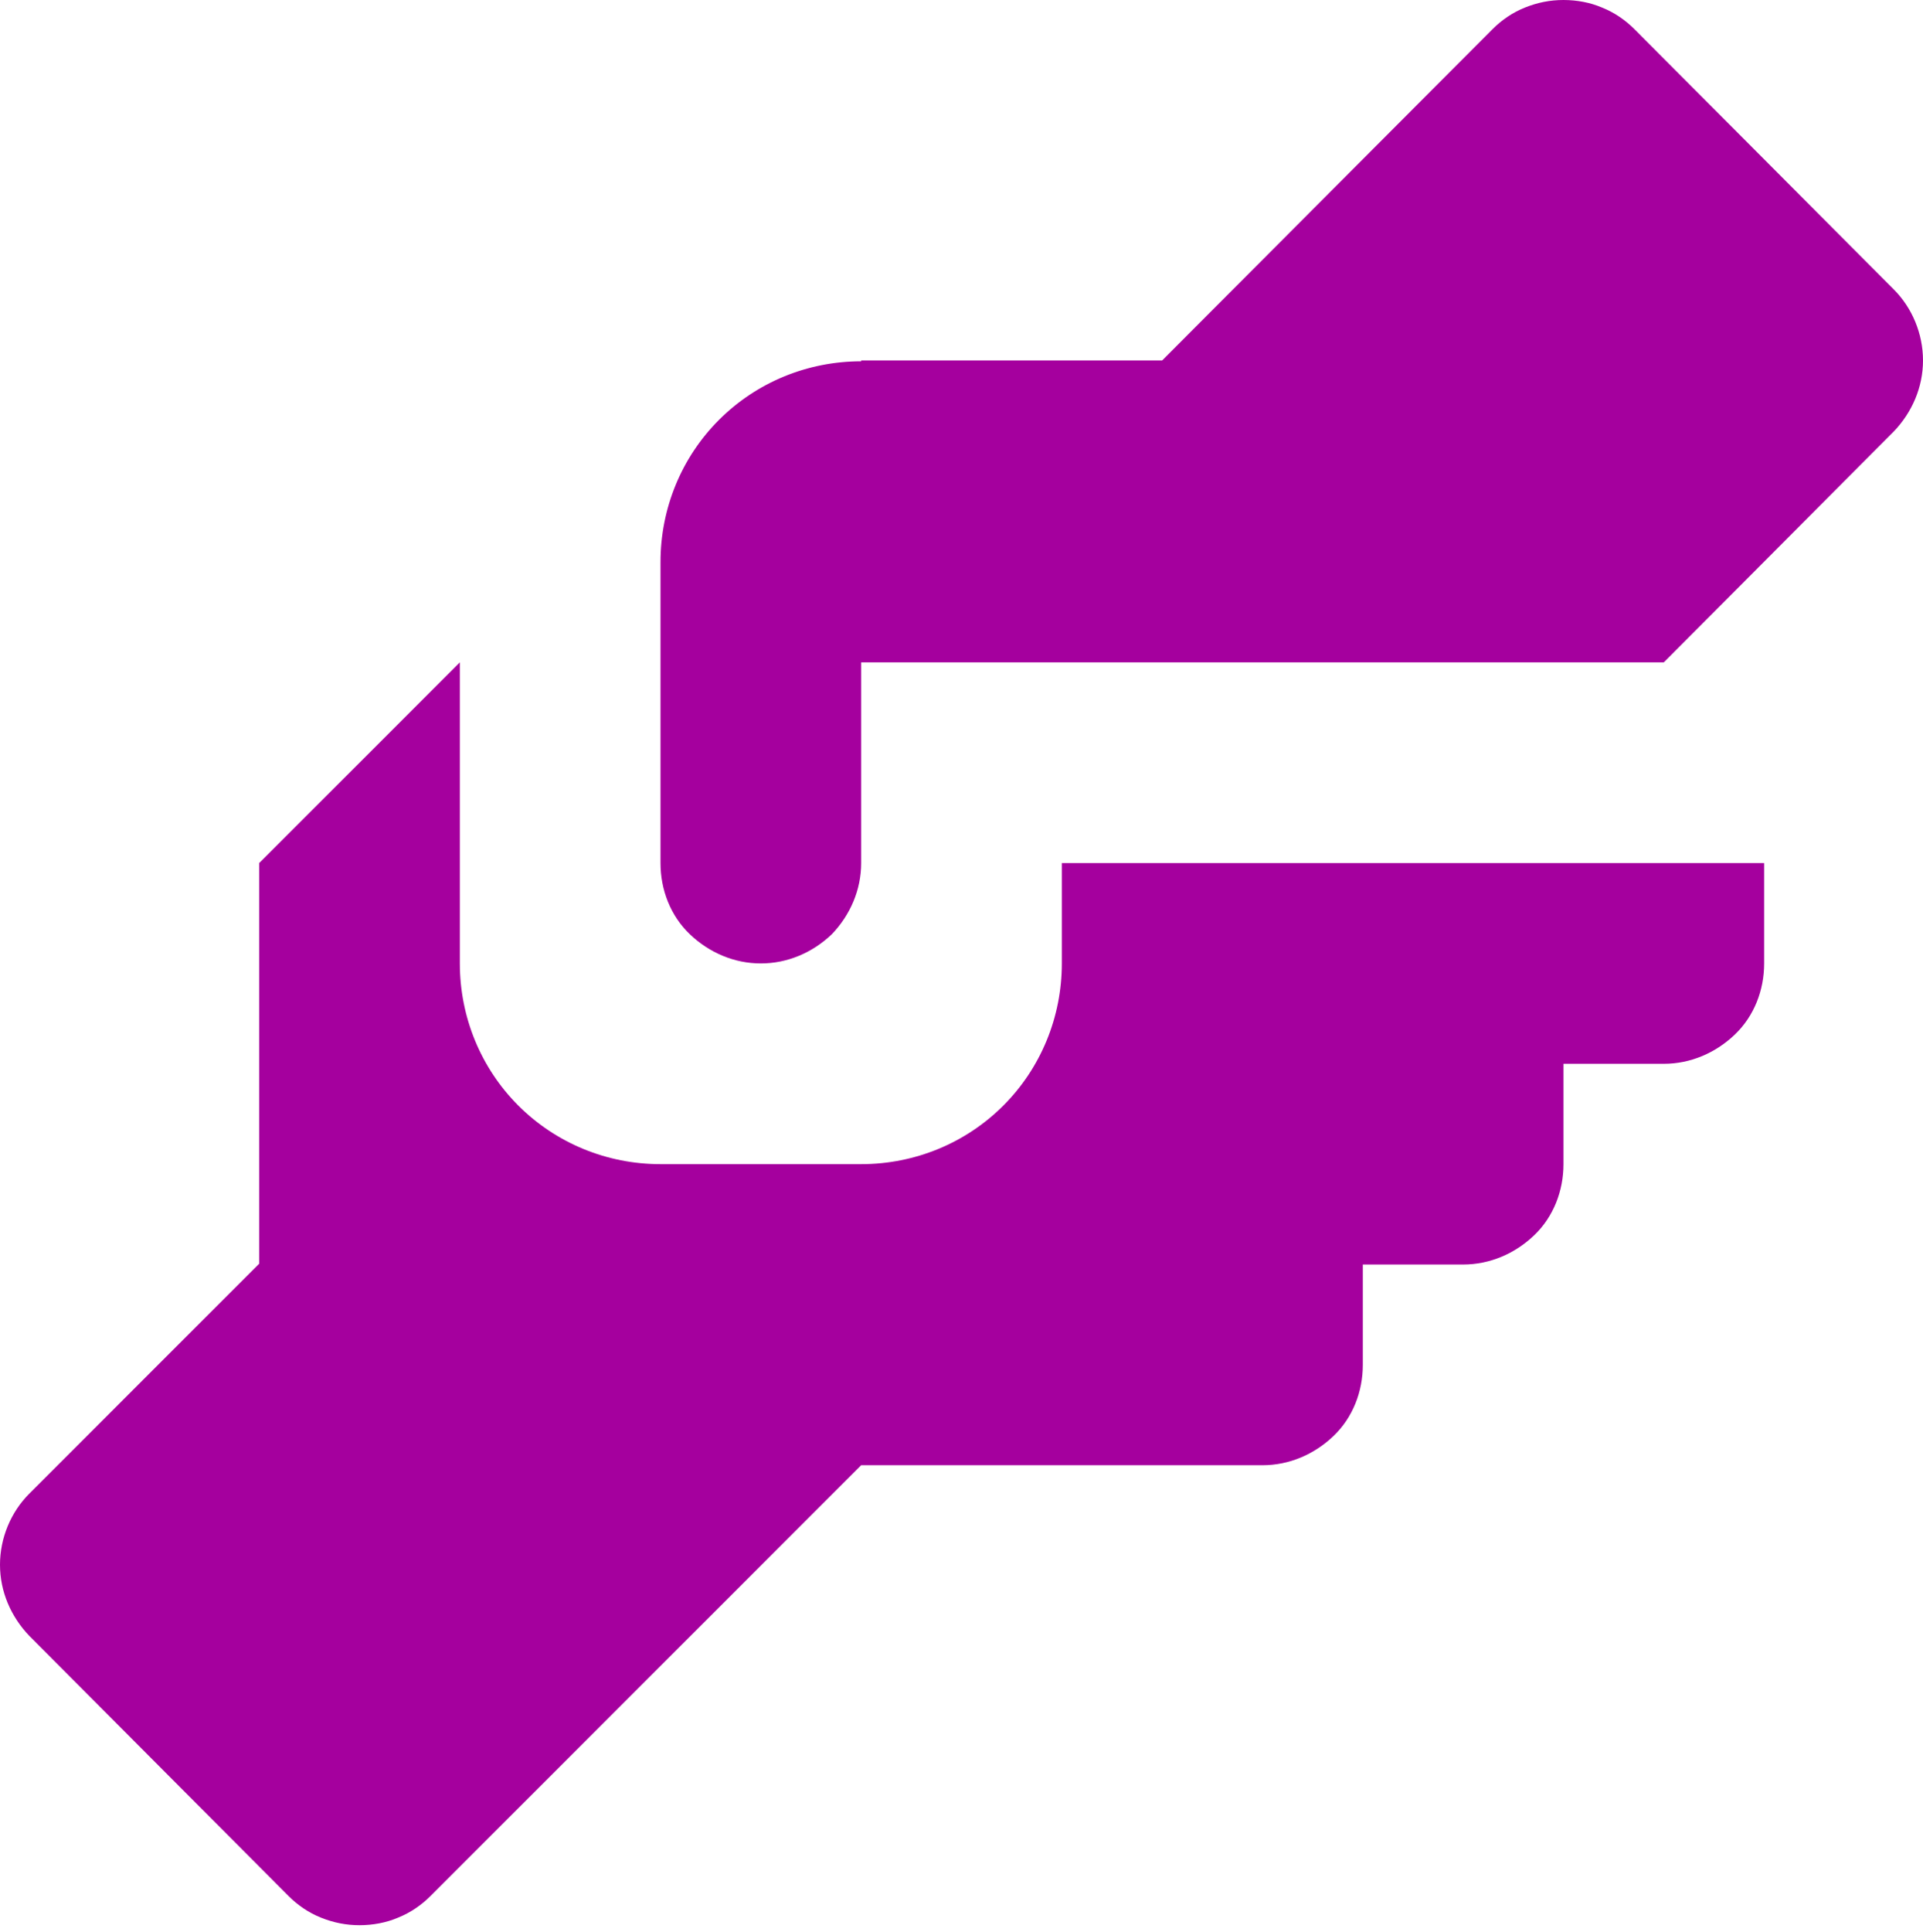 <?xml version="1.0" encoding="UTF-8"?> <svg xmlns="http://www.w3.org/2000/svg" width="230" height="231" viewBox="0 0 230 231" fill="none"><path d="M103 43.1H139L178.5 3.5C179.6 2.4 180.9 1.5 182.4 0.9C183.9 0.3 185.4 0 187 0C188.6 0 190.2 0.3 191.6 0.9C193.1 1.5 194.4 2.4 195.5 3.5L226.5 34.6C228.7 36.8 230 39.9 230 43.1C230 46.3 228.7 49.3 226.5 51.6L199 79.2H103V103.2C103 106.4 101.7 109.4 99.5 111.7C97.2 113.9 94.2 115.2 91 115.2C87.8 115.2 84.8 113.9 82.5 111.7C80.2 109.5 79 106.4 79 103.2V67.2C79 60.8 81.5 54.7 86 50.2C90.5 45.7 96.6 43.2 103 43.2V43.1Z" fill="#A5009E"></path><path d="M31 103.1V151.1L3.5 178.6C1.3 180.8 0 183.9 0 187.1C0 190.3 1.3 193.3 3.5 195.6L34.5 226.7C35.6 227.8 36.9 228.7 38.4 229.3C39.9 229.9 41.4 230.2 43 230.2C44.6 230.2 46.2 229.9 47.6 229.3C49.1 228.7 50.4 227.8 51.5 226.7L103 175.2H151C154.2 175.2 157.2 173.9 159.5 171.7C161.8 169.5 163 166.4 163 163.2V151.2H175C178.2 151.2 181.2 149.9 183.5 147.7C185.8 145.5 187 142.4 187 139.2V127.2H199C202.2 127.2 205.2 125.9 207.5 123.7C209.8 121.5 211 118.4 211 115.2V103.2H127V115.2C127 121.6 124.5 127.7 120 132.2C115.5 136.7 109.4 139.2 103 139.2H79C72.6 139.2 66.5 136.7 62 132.2C57.5 127.7 55 121.6 55 115.2V79.2L31 103.2V103.1Z" fill="#A5009E"></path></svg> 